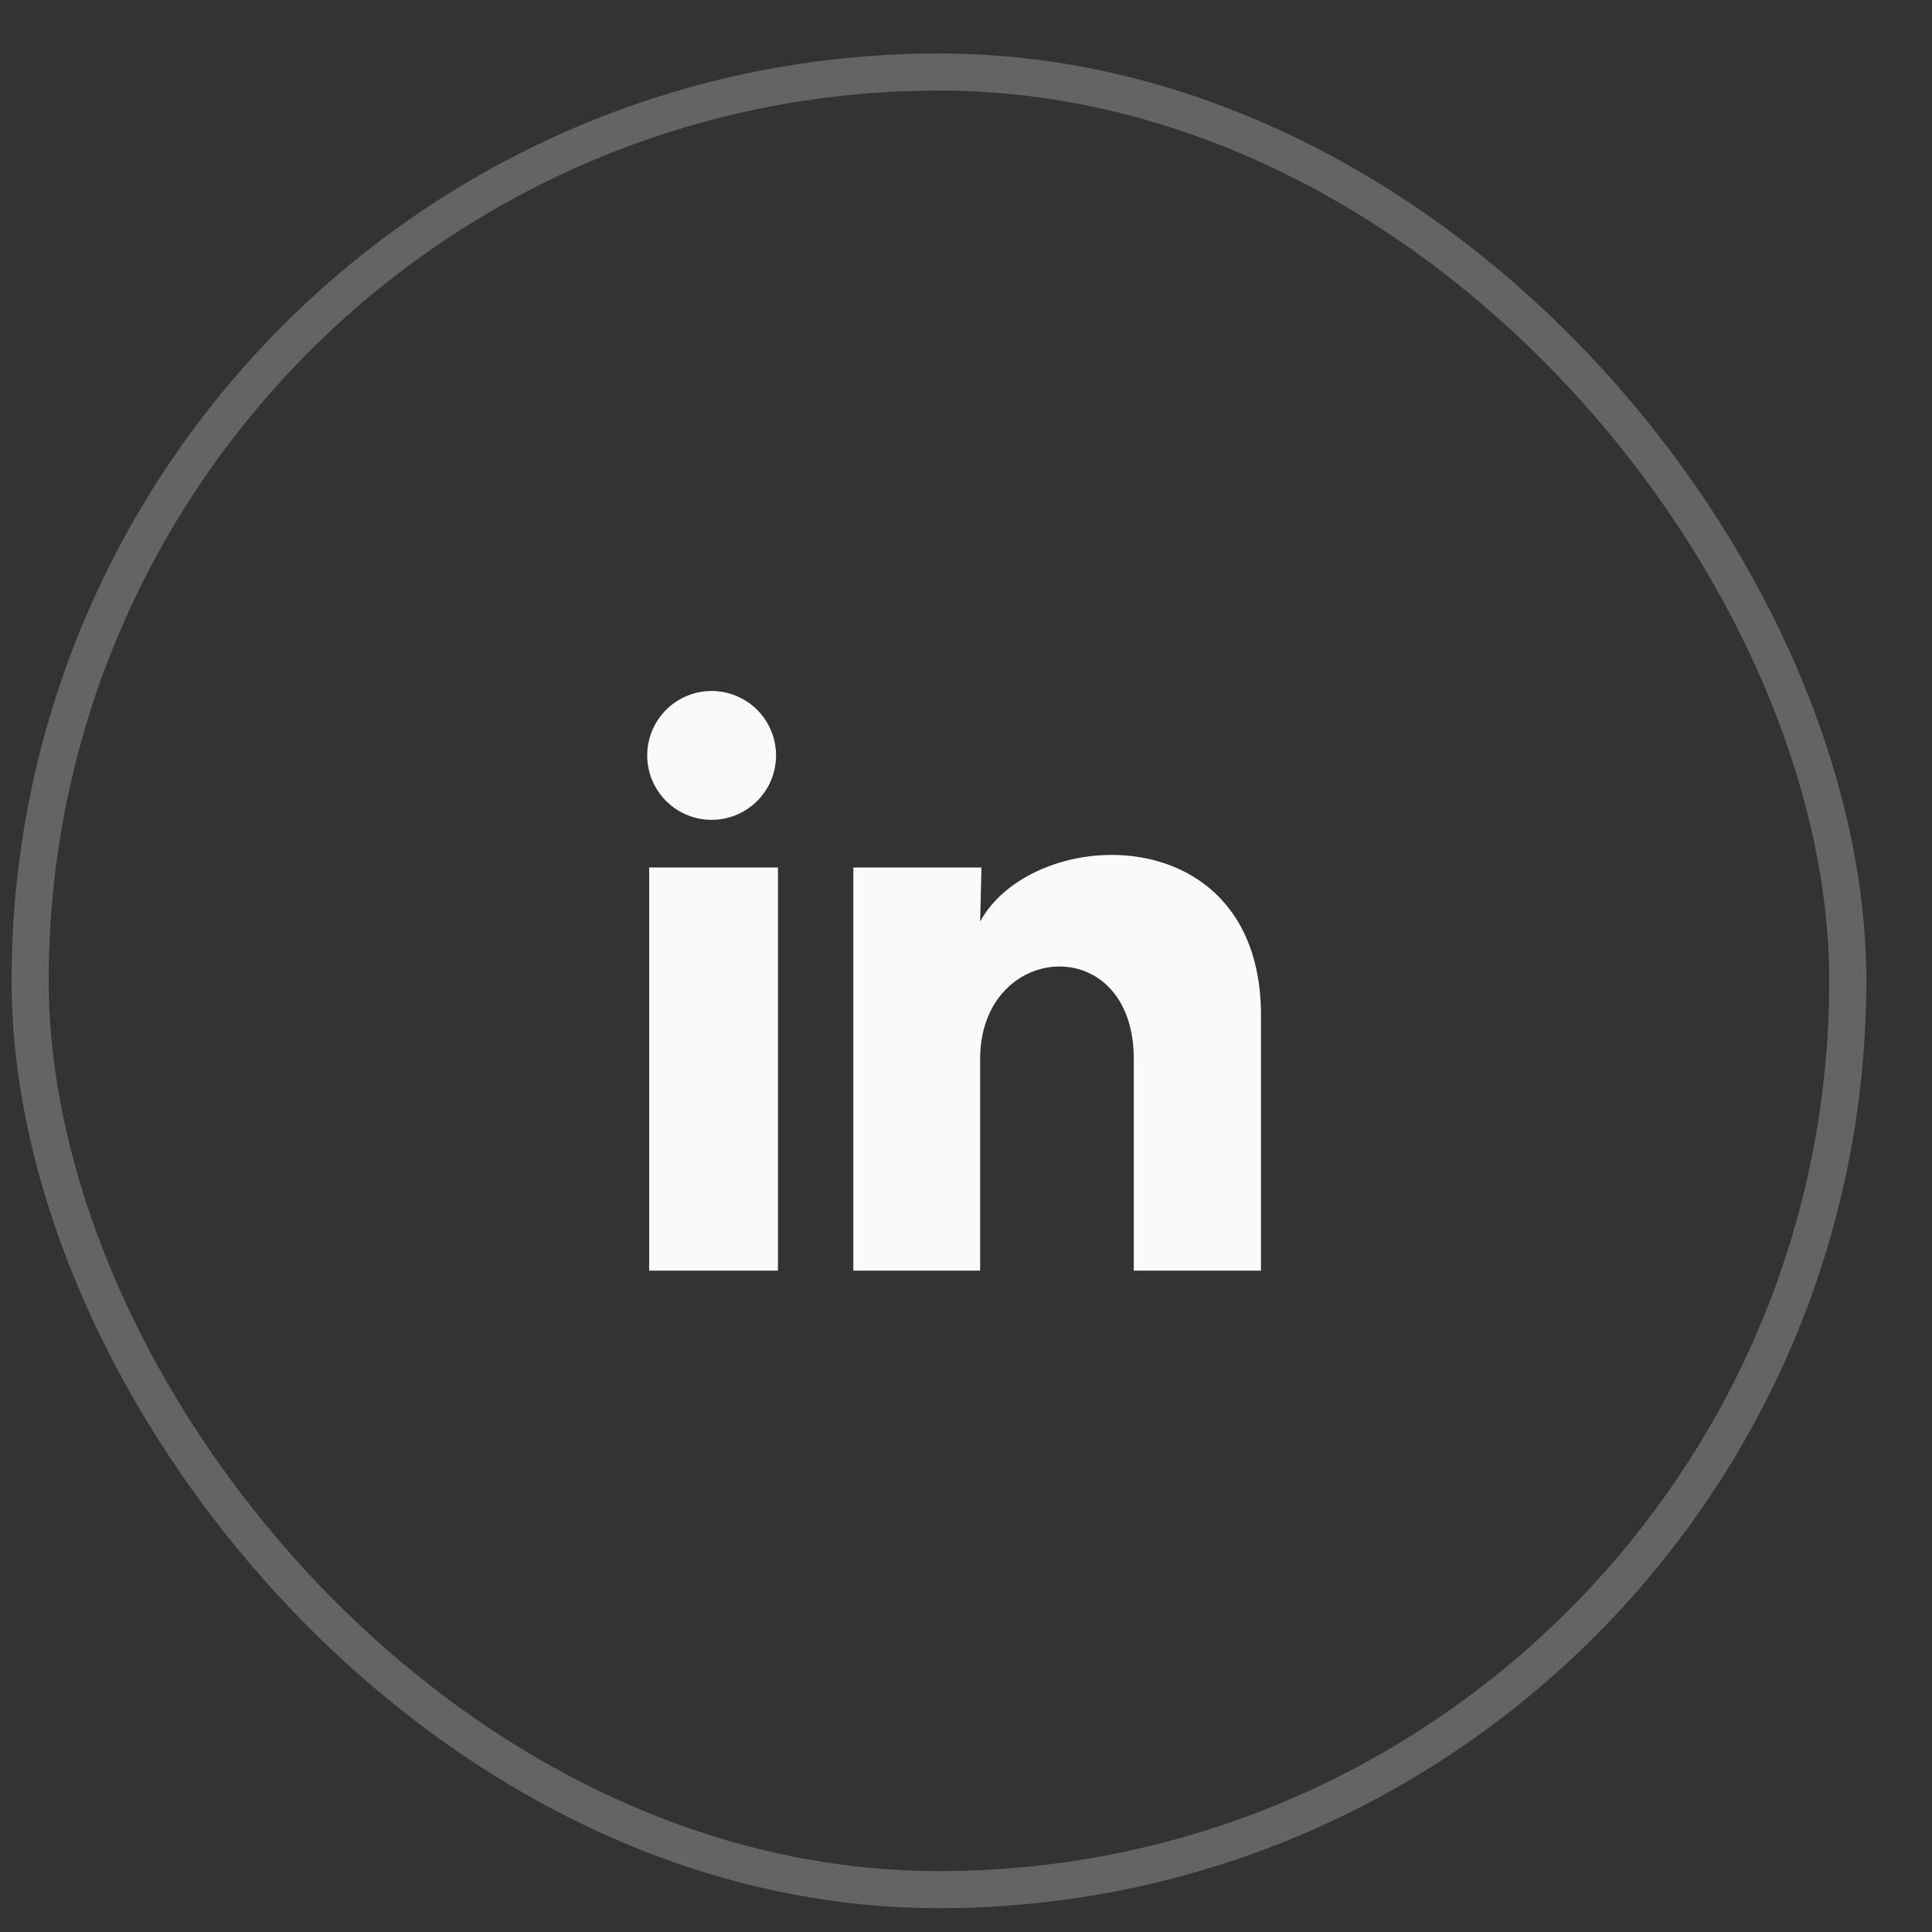 <svg width="25" height="25" fill="none" xmlns="http://www.w3.org/2000/svg"><rect width="100%" height="100%" fill="#333333" stroke="none"/><path d="M10.042 9.775a.833.833 0 11-1.667 0 .833.833 0 011.667 0zm.025 1.45H8.4v5.217h1.667v-5.217zm2.633 0h-1.658v5.217h1.641v-2.738c0-1.525 1.988-1.666 1.988 0v2.738h1.646v-3.304c0-2.571-2.942-2.475-3.634-1.213l.017-.7z" fill="#FAFAFA"/><rect x=".39" y=".932" width="23.52" height="23.52" rx="11.76" stroke="#fff" stroke-opacity=".24" stroke-width=".48"/></svg>